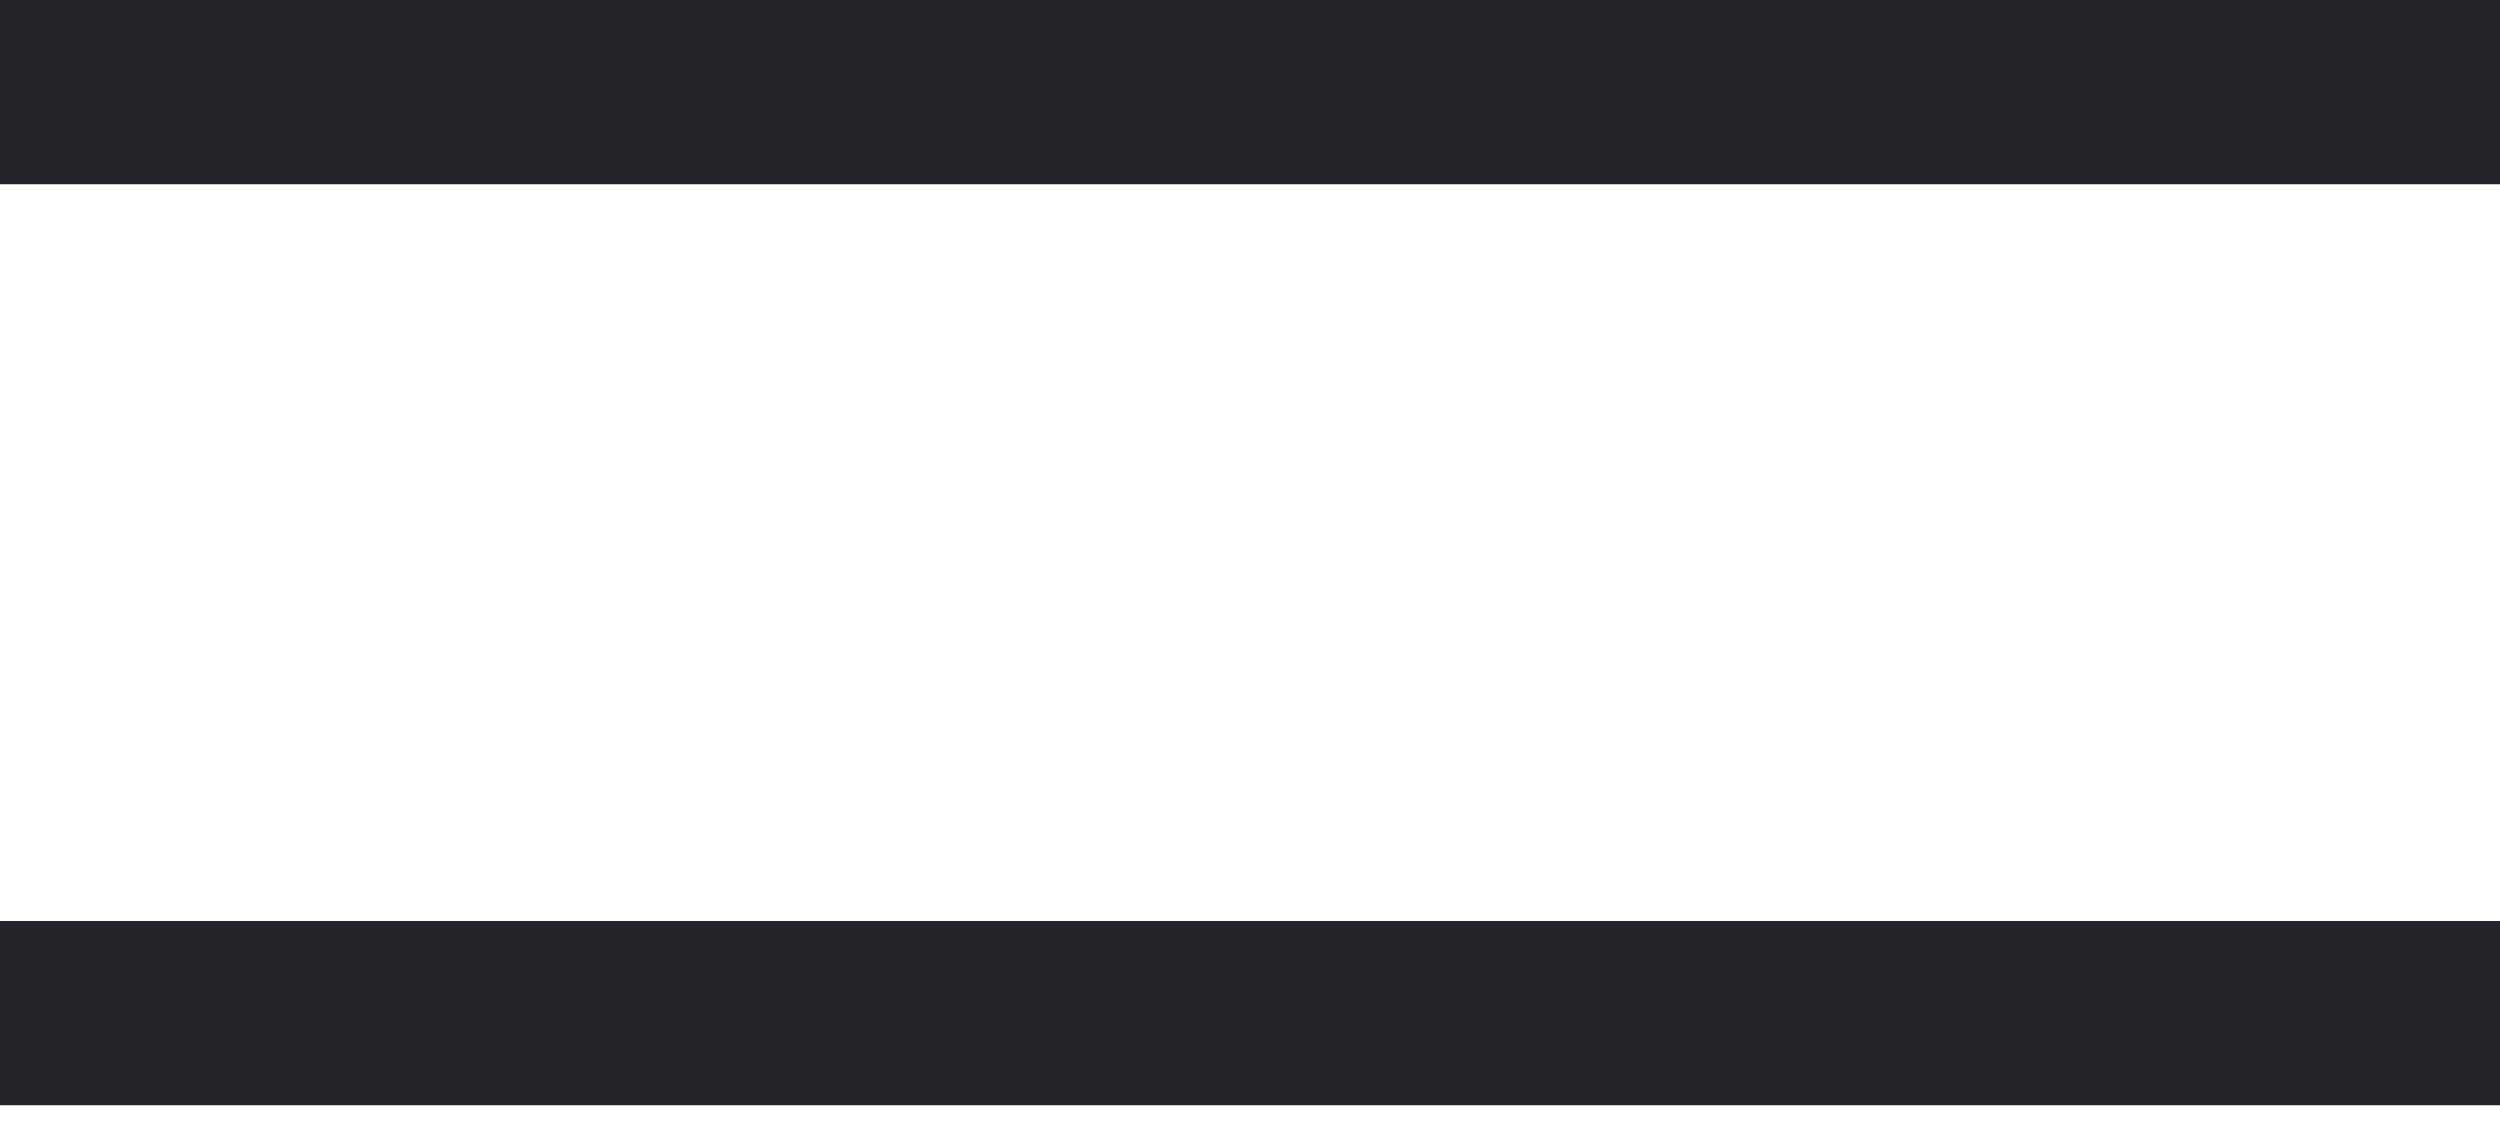 <svg xmlns="http://www.w3.org/2000/svg" width="20" height="9" viewBox="0 0 20 9" fill="none"><g clip-path="url(#clip0_102_18)"><path d="M28 1.474H0V0H28V1.474Z" fill="#23252B"></path><path d="M0 7.368H21.368V8.842H0V7.368Z" fill="#23252B"></path></g><defs><clipPath id="clip0_102_18"><rect width="20" height="8.842" fill="white"></rect></clipPath></defs></svg>